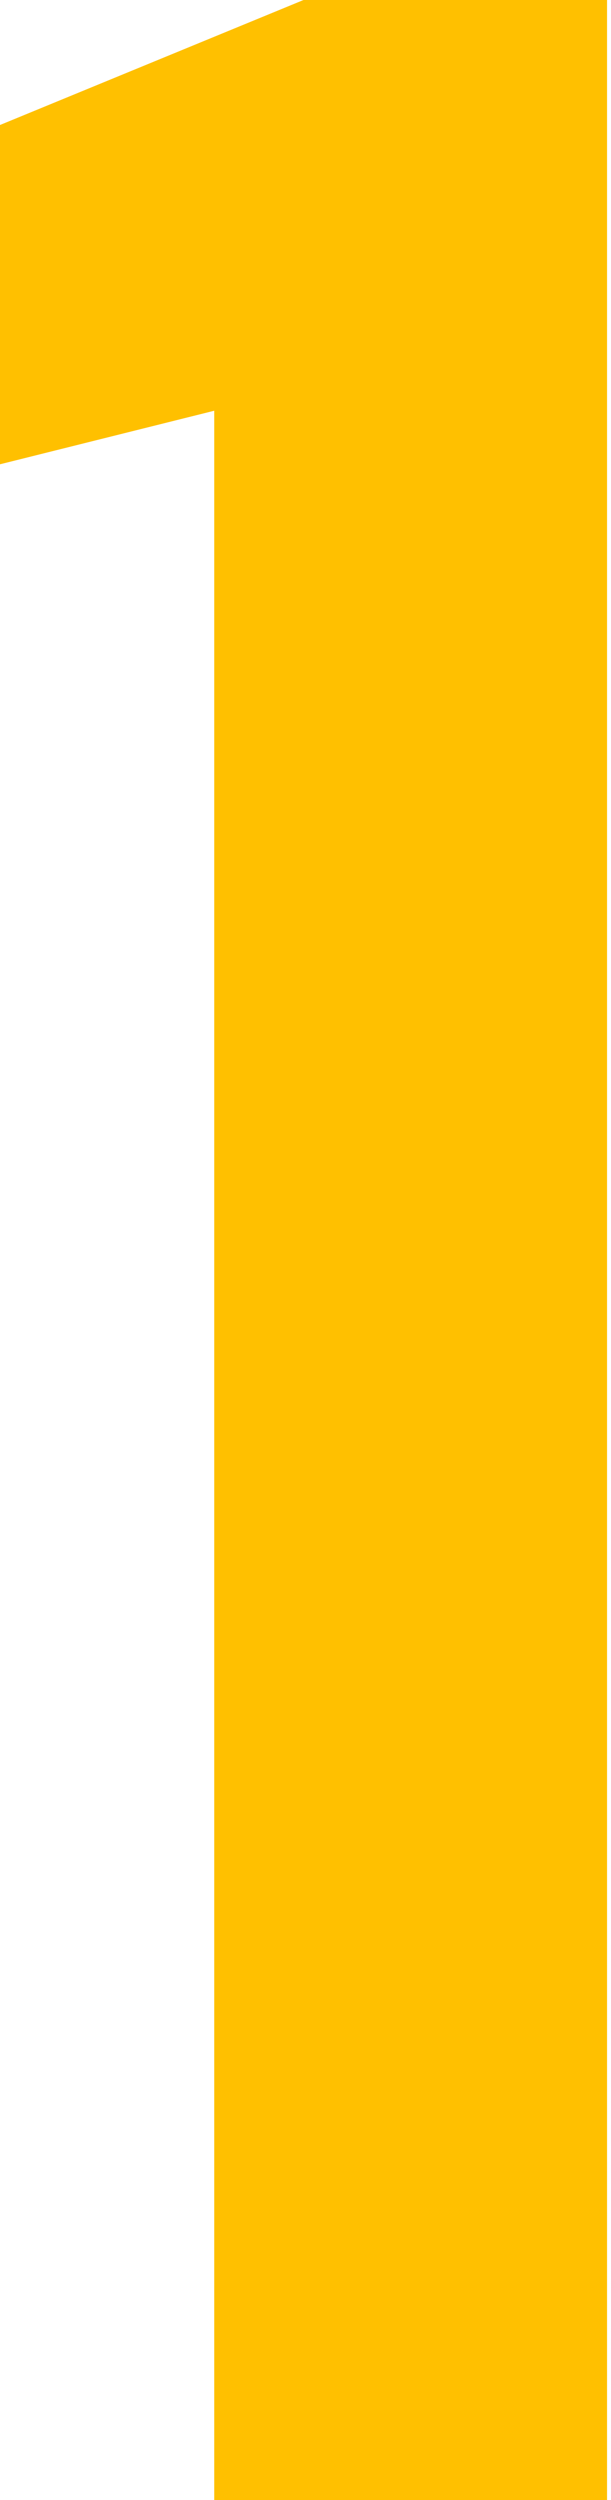 <?xml version="1.0" encoding="UTF-8"?> <svg xmlns="http://www.w3.org/2000/svg" width="33" height="135" viewBox="0 0 33 135" fill="none"> <path d="M11.571 135H32.786V0H16.393L0 6.75V25.071L11.571 22.179V135Z" fill="#FFC000"></path> </svg> 